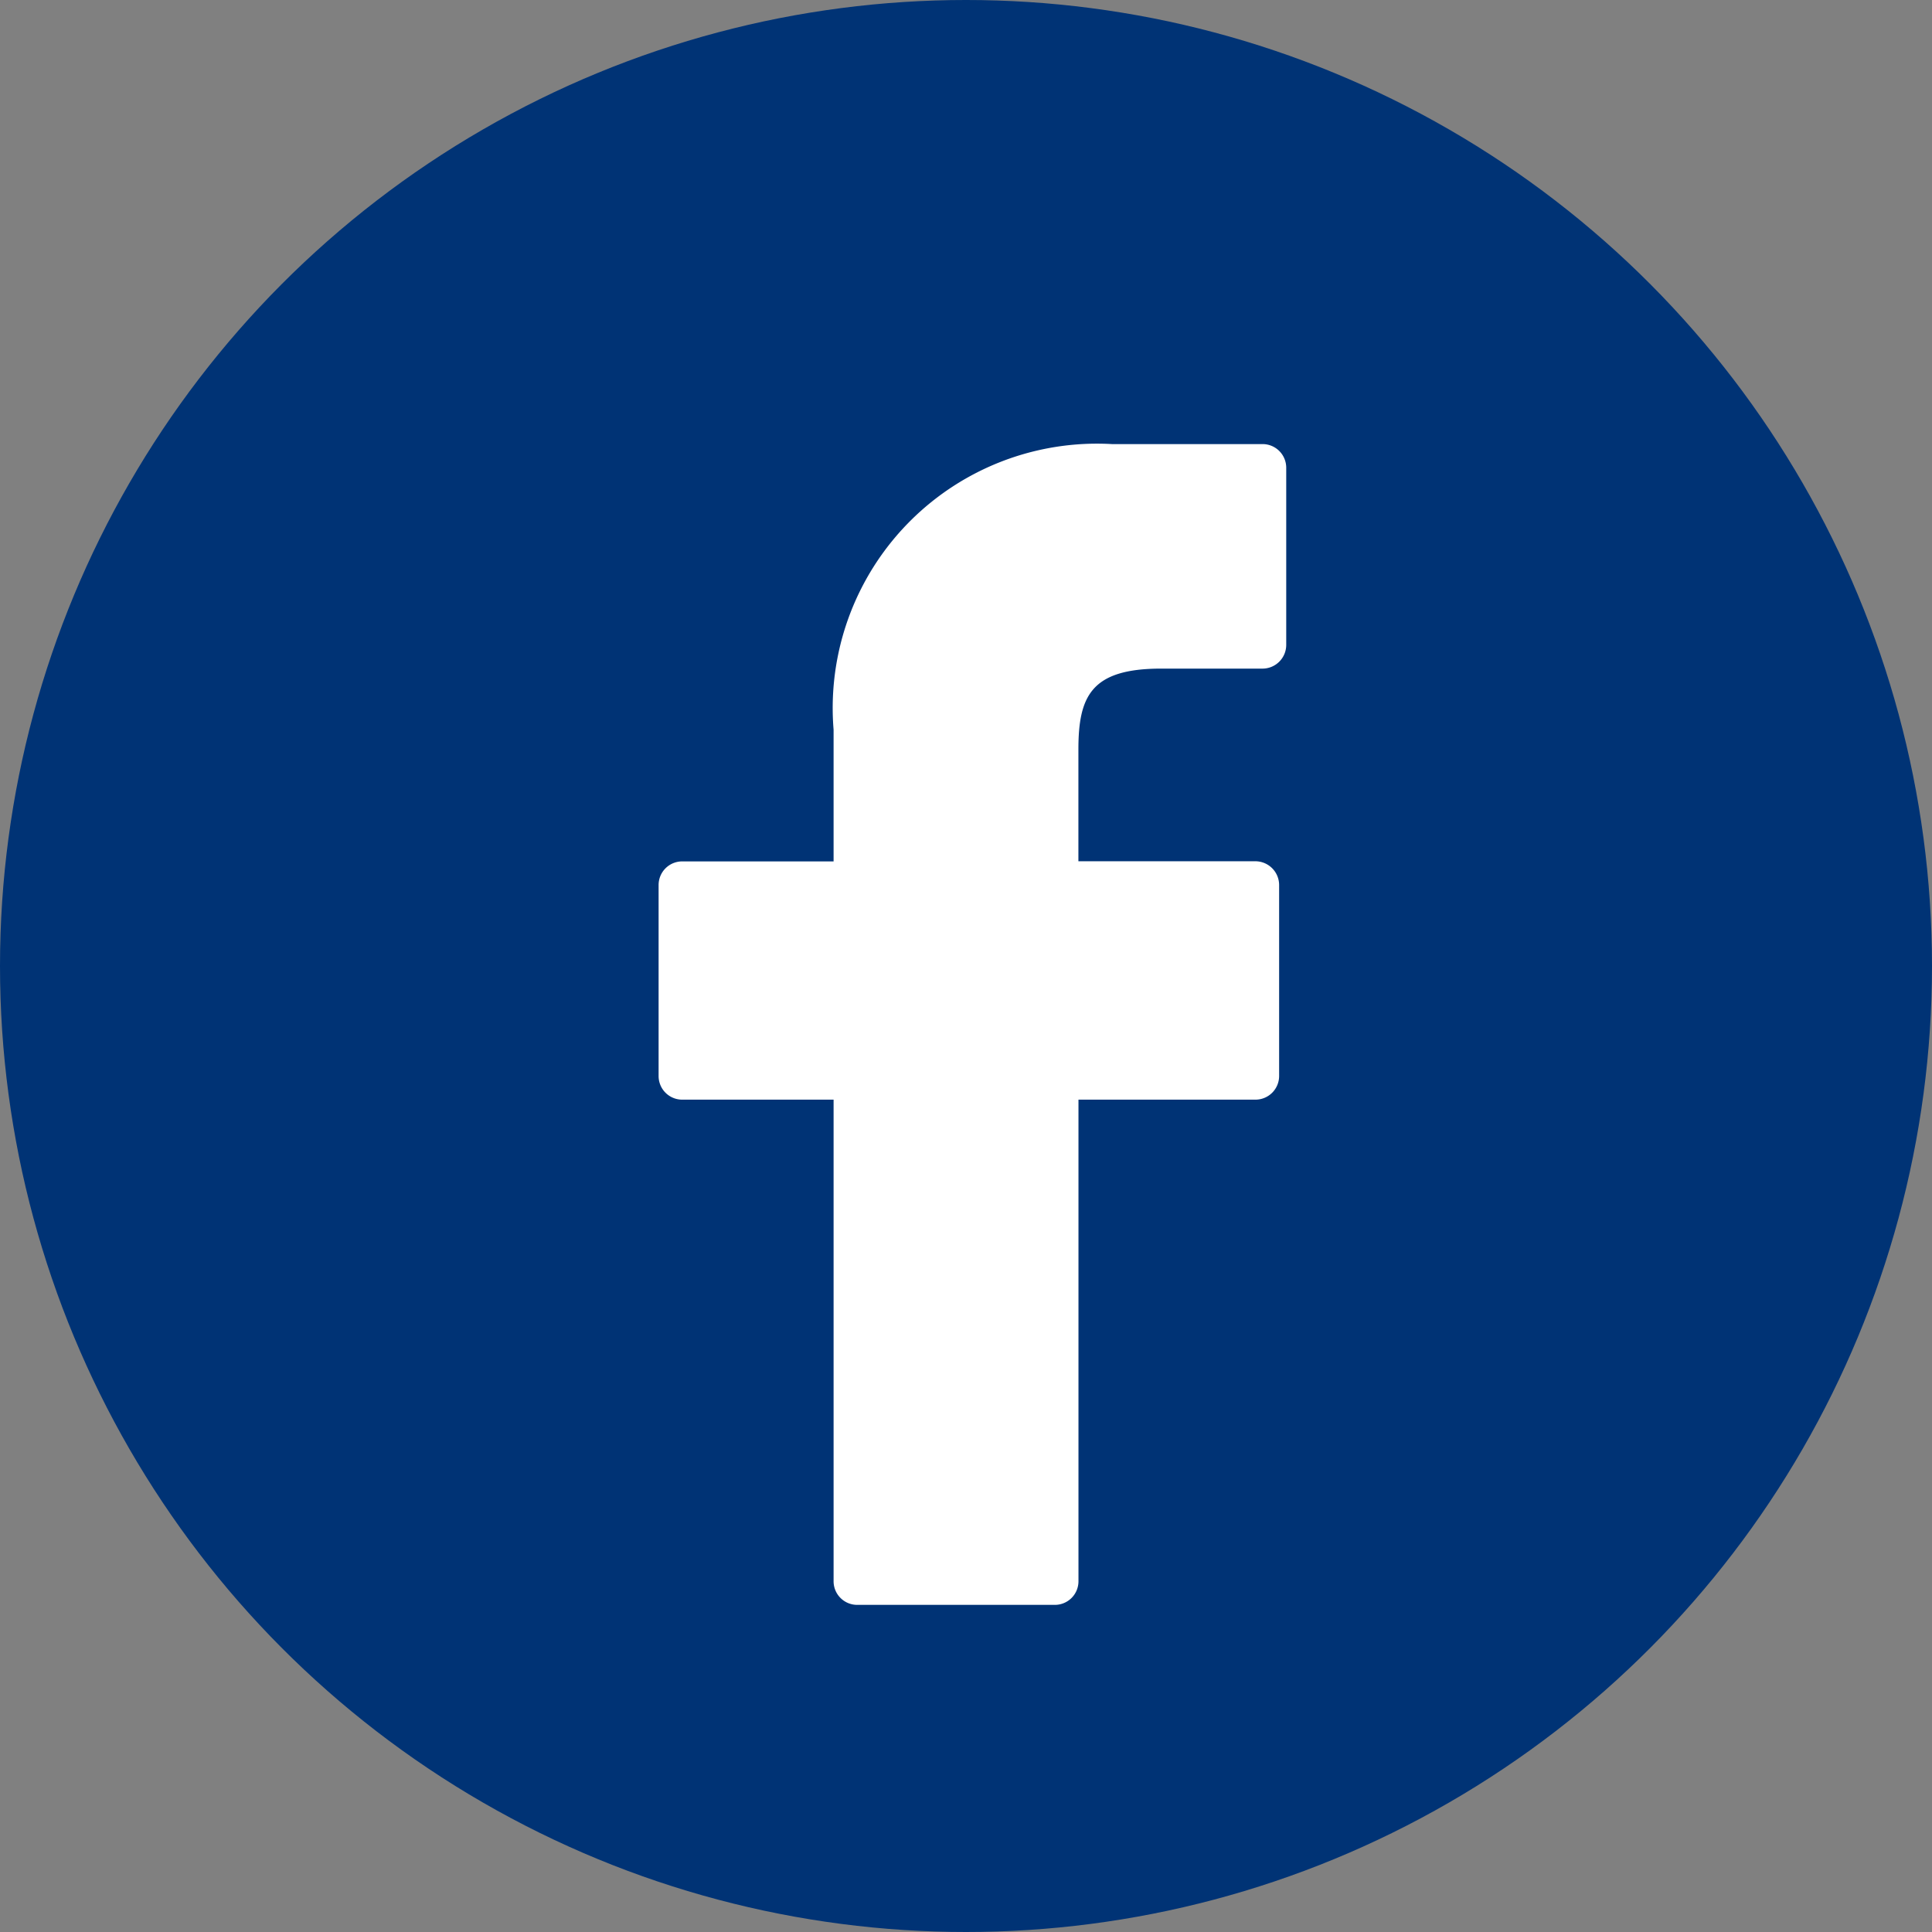 <svg xmlns="http://www.w3.org/2000/svg" width="28" height="28" viewBox="0 0 28 28"><rect x="0" y="0" width="28" height="28" fill="#808080" stroke="none"/><circle cx="14" cy="14" r="14" fill="#003375"/><path d="M18.297 6.436h-2.181a3.831 3.831 0 00-4.035 4.139v1.909H9.887a.342.342 0 00-.342.343v2.768a.342.342 0 00.342.342h2.194v6.98a.342.342 0 00.342.342h2.864a.342.342 0 00.343-.342v-6.98h2.564a.343.343 0 00.344-.342v-2.769a.345.345 0 00-.344-.344h-2.565v-1.619c0-.778.188-1.173 1.2-1.173h1.47a.344.344 0 00.342-.343V6.778a.343.343 0 00-.342-.342z" fill="#fff"/></svg>